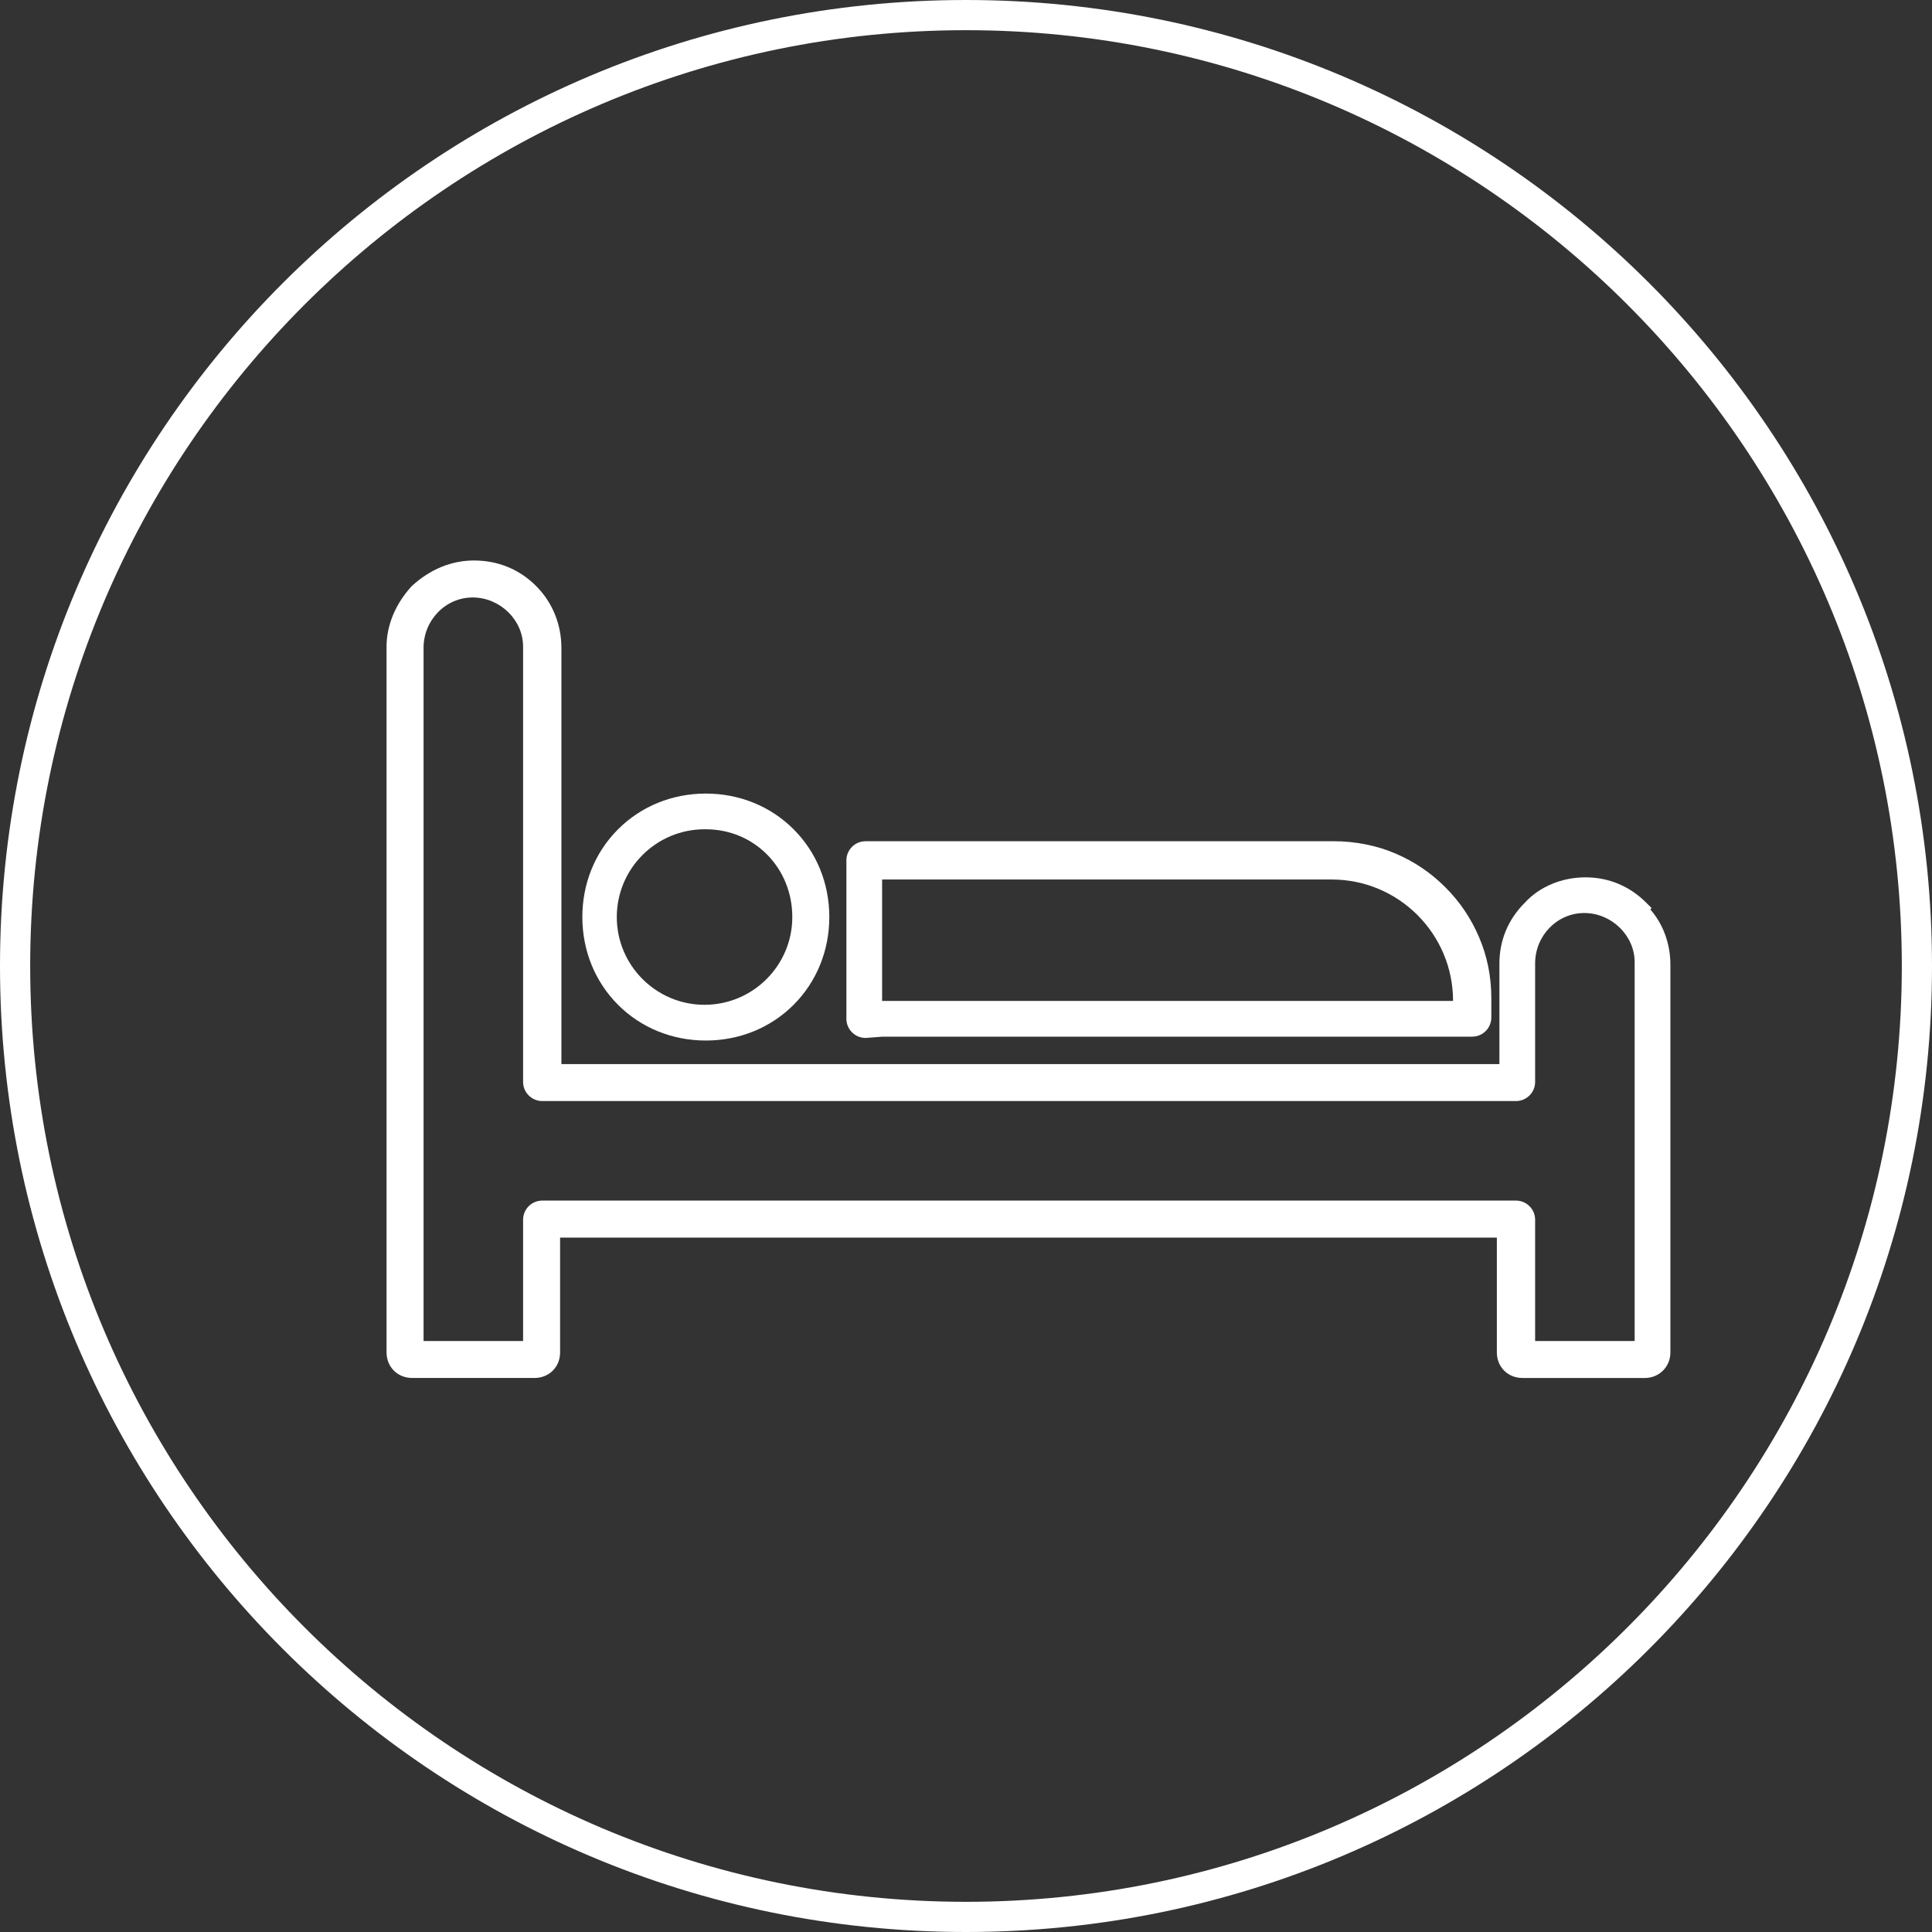 <?xml version="1.0" encoding="UTF-8"?>
<svg id="Layer_2" data-name="Layer 2" xmlns="http://www.w3.org/2000/svg" viewBox="0 0 64 64">
  <rect x="0" y="0" width="64" height="64" fill="#333333" stroke="none"/>
  <defs>
    <style>
      .cls-1 {
        fill: #fff;
      }
    </style>
  </defs>
  <g id="Layer_1-2" data-name="Layer 1">
    <g>
      <path class="cls-1" d="M28.672,34.383c-.35,0-.634-.285-.634-.634v-5.248c0-.35.284-.634.634-.634h15.53c.694,0,1.411.144,2.019.404.632.271,1.175.638,1.657,1.12.481.481.848,1.023,1.119,1.657.269.627.405,1.307.405,2.019v.64c0,.35-.285.634-.635.634h-19.535l-.561.043ZM48.134,33.158v-.006c0-2.215-1.802-4.017-4.017-4.017h-14.896v4.022h18.913Z"/>
      <path class="cls-1" d="M28.629,34.091h20.139c.213,0,.384-.171.384-.384v-.64c0-.683-.128-1.323-.384-1.92s-.597-1.109-1.067-1.579-.981-.811-1.579-1.067c-.597-.256-1.28-.384-1.92-.384h-15.531c-.213,0-.384.171-.384.384v5.248c0,.213.171.384.384.384h0l-.043-.043ZM28.971,28.885h15.147c2.347,0,4.267,1.92,4.267,4.267v.256h-19.413v-4.523h0Z"/>
      <path class="cls-1" d="M23.381,34.469c-1.111,0-2.145-.42-2.907-1.183s-1.183-1.795-1.183-2.908c0-1.113.42-2.145,1.183-2.907.763-.763,1.795-1.183,2.907-1.183s2.146.42,2.908,1.183c.763.763,1.183,1.795,1.183,2.907,0,1.111-.42,2.144-1.183,2.908-.763.763-1.796,1.183-2.908,1.183ZM23.339,27.471c-1.604,0-2.907,1.304-2.907,2.907s1.304,2.907,2.907,2.907,2.907-1.304,2.907-2.907c0-1.63-1.259-2.907-2.865-2.907h-.042Z"/>
      <path class="cls-1" d="M23.381,34.219c1.024,0,2.005-.384,2.731-1.109s1.109-1.707,1.109-2.731-.384-2.005-1.109-2.731-1.707-1.109-2.731-1.109-2.005.384-2.731,1.109-1.109,1.707-1.109,2.731.384,2.005,1.109,2.731c.725.725,1.707,1.109,2.731,1.109ZM23.381,27.221c1.749,0,3.115,1.408,3.115,3.157s-1.408,3.157-3.157,3.157-3.157-1.408-3.157-3.157,1.408-3.157,3.157-3.157h.043Z"/>
      <path class="cls-1" d="M50.432,45.647c-.482,0-.847-.364-.847-.847v-3.803h-31.031v3.803c0,.483-.364.847-.848.847h-4.053c-.483,0-.848-.364-.848-.847v-23.381c0-.706.296-1.417.834-2.003.61-.561,1.318-.849,2.062-.849.794,0,1.504.291,2.054.841.543.541.842,1.271.842,2.054v13.787h31.073v-3.334c0-.766.291-1.461.841-2.011.487-.532,1.224-.841,2.012-.841.766,0,1.461.291,2.012.841l.178.178-.045.044c.426.484.666,1.138.666,1.832v12.843c0,.475-.372.847-.848.847h-4.054ZM54.15,44.422v-12.55c0-.882-.765-1.627-1.67-1.627-.897,0-1.627.749-1.627,1.67v3.925c0,.35-.284.634-.634.634H17.963c-.35,0-.635-.285-.635-.634v-14.421c0-.882-.765-1.627-1.67-1.627-.897,0-1.627.75-1.627,1.67v22.96h3.297v-4.017c0-.35.285-.634.635-.634h32.256c.35,0,.634.285.634.634v4.017h3.297Z"/>
      <path class="cls-1" d="M54.357,30.08c-.512-.512-1.152-.768-1.835-.768s-1.365.256-1.835.768c-.512.512-.768,1.152-.768,1.835v3.584h-31.573v-14.037c0-.683-.256-1.365-.768-1.877s-1.152-.768-1.877-.768-1.365.299-1.877.768c-.469.512-.768,1.152-.768,1.835v23.381c0,.341.256.597.597.597h4.053c.341,0,.597-.256.597-.597v-4.053h31.531v4.053c0,.341.256.597.597.597h4.053c.341,0,.597-.256.597-.597v-12.843c0-.683-.256-1.365-.768-1.835h0l.043-.043ZM54.4,44.672h-3.797v-4.267c0-.213-.171-.384-.384-.384H17.963c-.213,0-.384.171-.384.384v4.267h-3.797v-23.211c0-1.067.853-1.92,1.877-1.92s1.92.853,1.92,1.877v14.421c0,.213.171.384.384.384h32.256c.213,0,.384-.171.384-.384v-3.925c0-1.067.853-1.92,1.877-1.92s1.92.853,1.92,1.877v12.8Z"/>
    </g>
    <path class="cls-1" d="M32,1c17.093,0,31,13.907,31,31s-13.907,31-31,31S1,49.093,1,32,14.907,1,32,1M32,0C14.327,0,0,14.327,0,32s14.327,32,32,32,32-14.327,32-32S49.673,0,32,0h0Z"/>
  </g>
</svg>